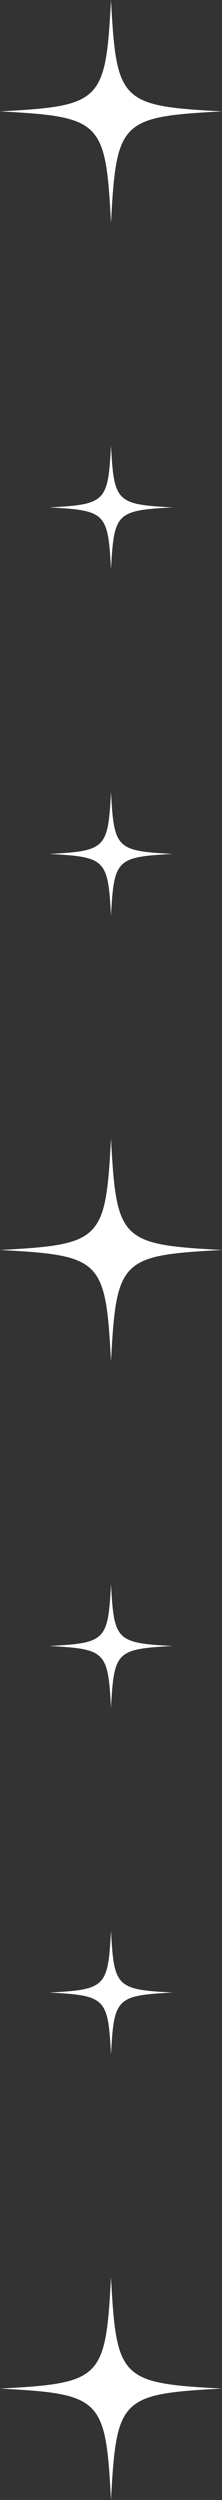 <svg width="18" height="202" fill="none" xmlns="http://www.w3.org/2000/svg"><rect width="100%" height="100%" fill="#333333" stroke="none"/><path d="M0 9c8.217.432 8.568.783 9 9 .433-8.217.783-8.568 9-9-8.217-.432-8.567-.782-9-9-.432 8.218-.783 8.568-9 9zm4 32c4.565.24 4.76.435 5 5 .24-4.565.435-4.76 5-5-4.565-.24-4.76-.435-5-5-.24 4.565-.435 4.76-5 5zm0 28c4.565.24 4.76.435 5 5 .24-4.565.435-4.76 5-5-4.565-.24-4.76-.435-5-5-.24 4.565-.435 4.76-5 5zm-4 32c8.217.432 8.568.783 9 9 .433-8.217.783-8.568 9-9-8.217-.432-8.567-.782-9-9-.432 8.218-.783 8.568-9 9zm4 32c4.565.24 4.76.435 5 5 .24-4.565.435-4.76 5-5-4.565-.24-4.76-.435-5-5-.24 4.565-.435 4.76-5 5zm0 28c4.565.24 4.76.435 5 5 .24-4.565.435-4.76 5-5-4.565-.24-4.76-.435-5-5-.24 4.565-.435 4.76-5 5zm-4 32c8.217.432 8.568.783 9 9 .433-8.217.783-8.568 9-9-8.217-.432-8.567-.782-9-9-.432 8.218-.783 8.568-9 9z" fill="#fff"/></svg>